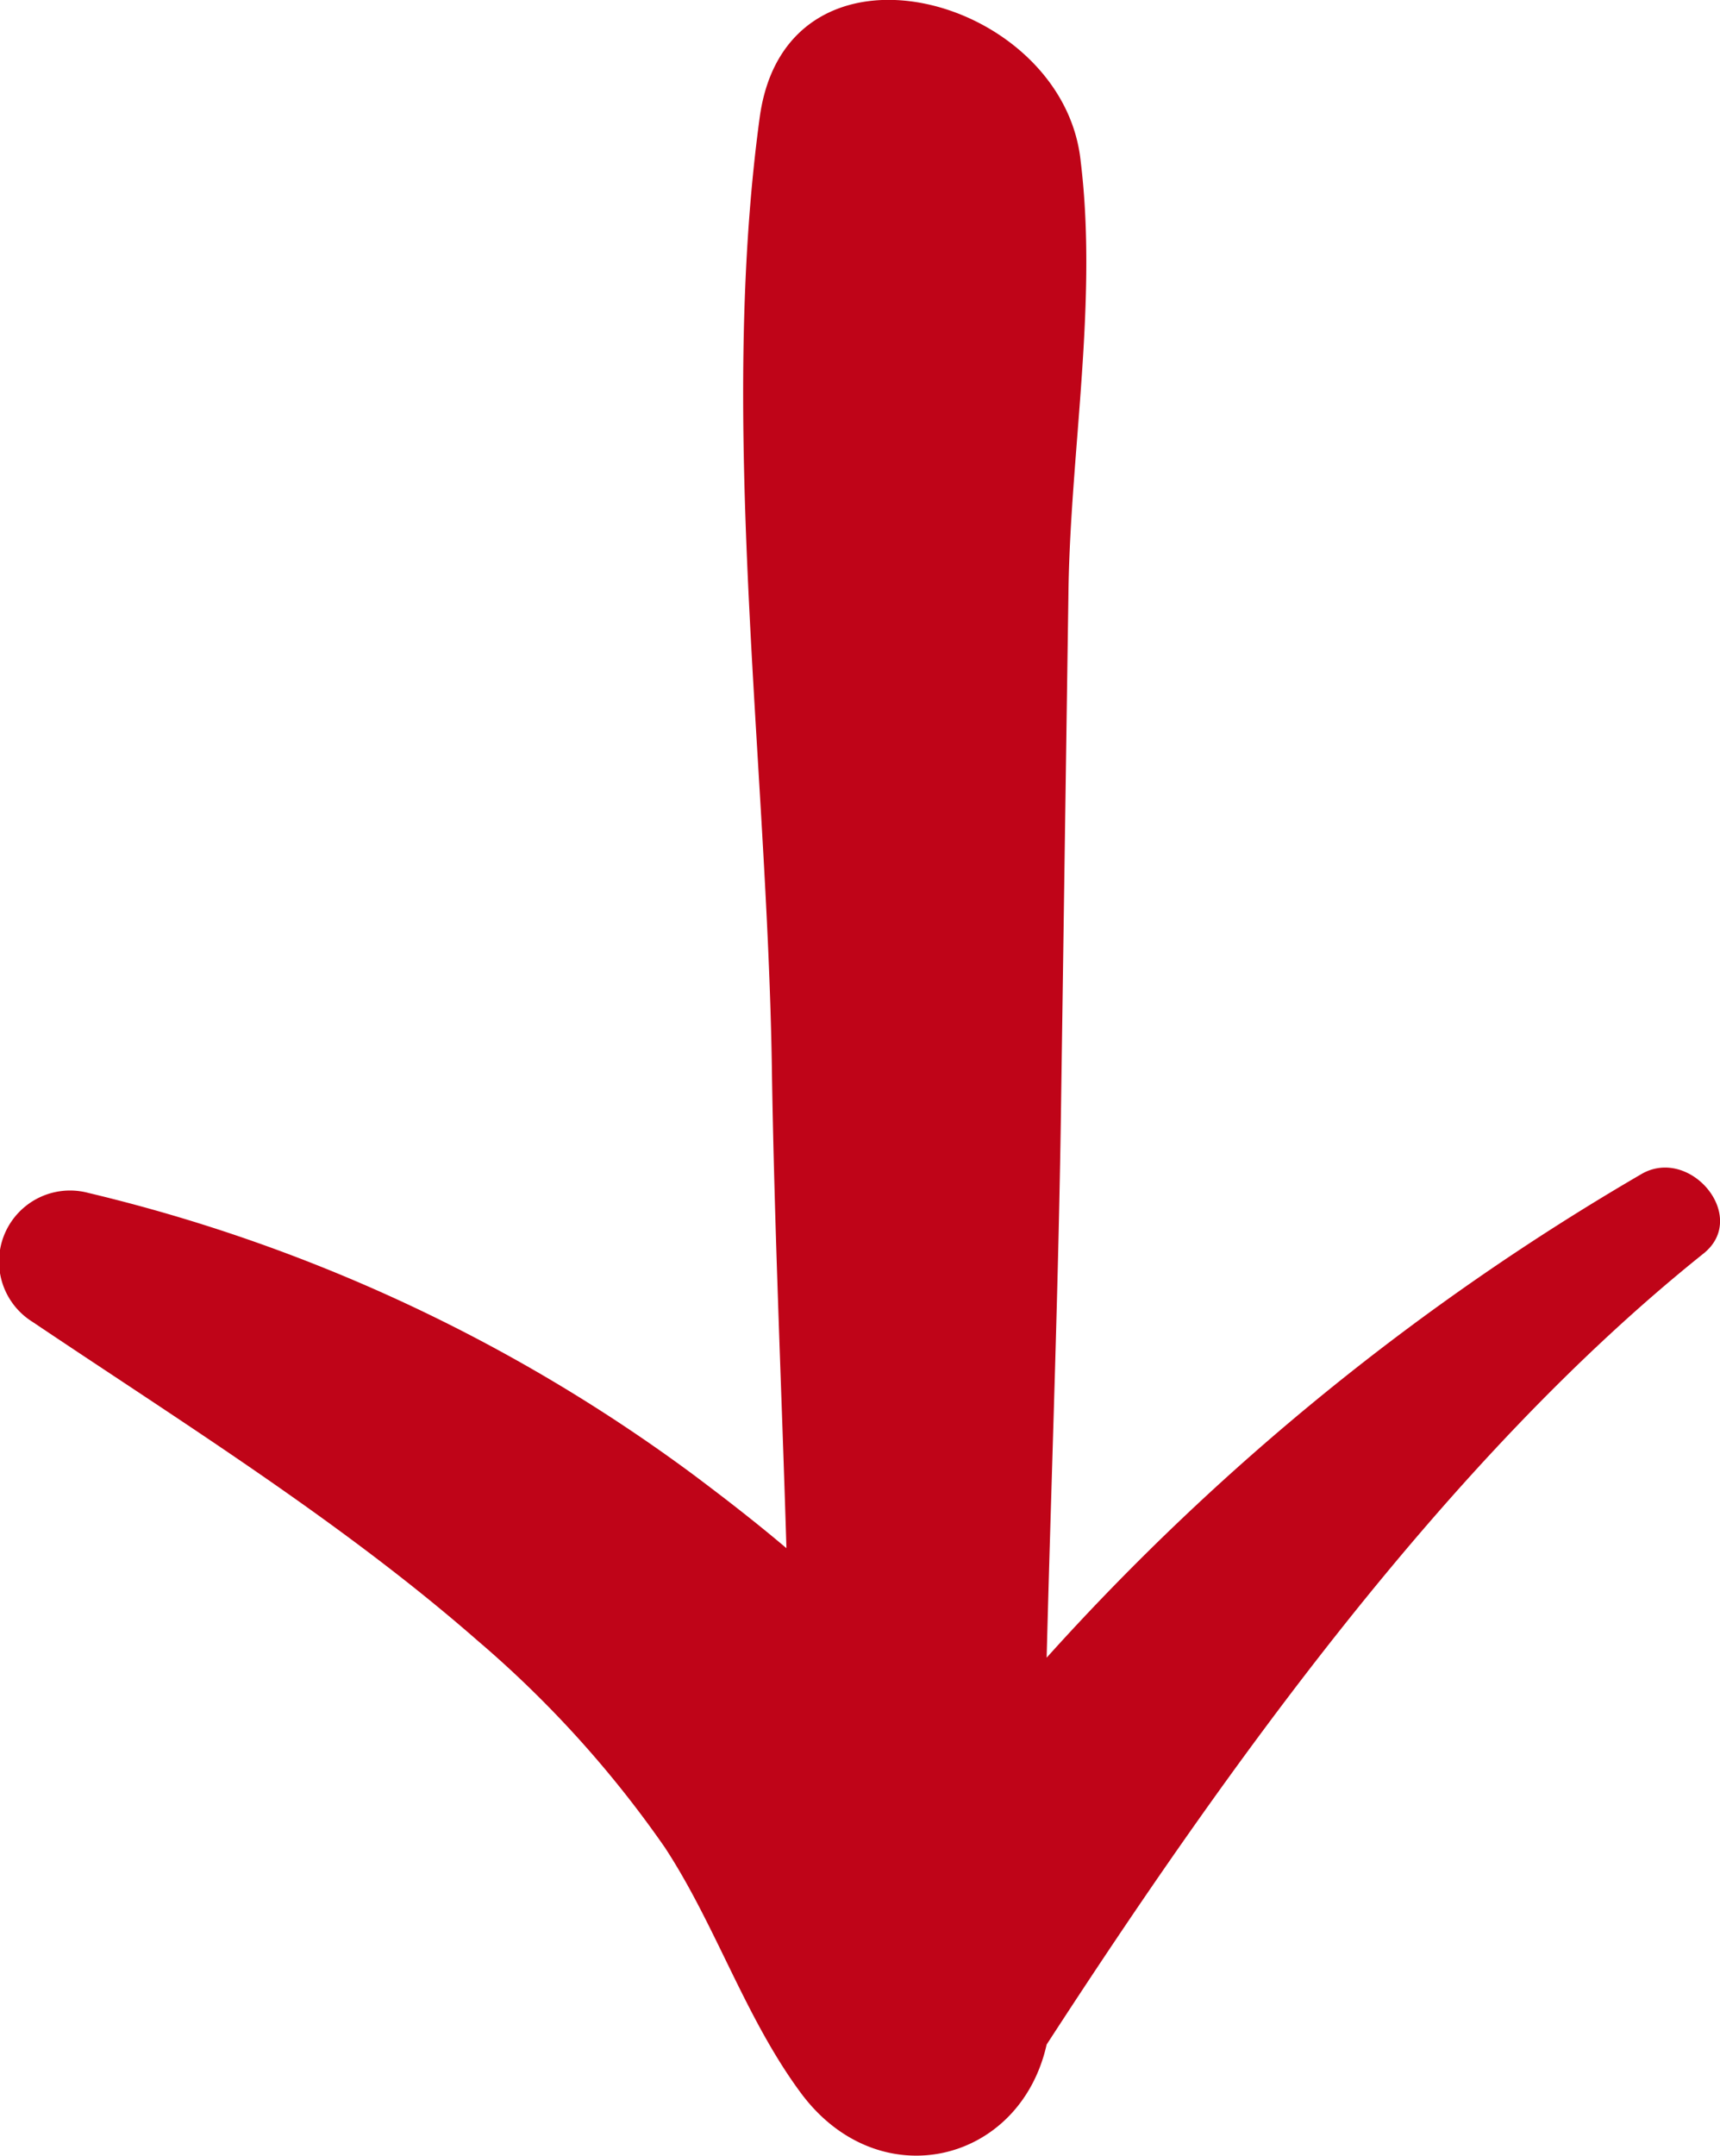 <svg xmlns="http://www.w3.org/2000/svg" viewBox="0 0 70.73 88.6">
  <title>arrow-down</title>
  <path d="M11.5,54.9C17.6,59,24.2,63.1,29.8,68a44.53,44.53,0,0,1,7.7,8.5c2.1,3.2,3.3,7,5.6,10.1,3.2,4.3,9,2.9,10.1-2,7.4-11.4,16.5-24.1,27-32.5,1.9-1.5-.5-4.4-2.5-3.3A101.73,101.73,0,0,0,53.2,68.7c.2-7.7.5-15.5.6-23.2.1-6.9.2-13.9.3-20.8.1-5.7,1.2-11.8.5-17.5C53.9.4,42.5-2.7,41.4,5.4c-1.7,12.5.3,26.4.5,39,.1,6.6.4,13.2.6,19.8-1.3-1.1-2.6-2.1-3.8-3A68.39,68.39,0,0,0,13.8,49.6,2.92,2.92,0,0,0,11.5,54.9Z" transform="translate(-10.16 -0.57)" fill="#bf0418"/>
</svg>
